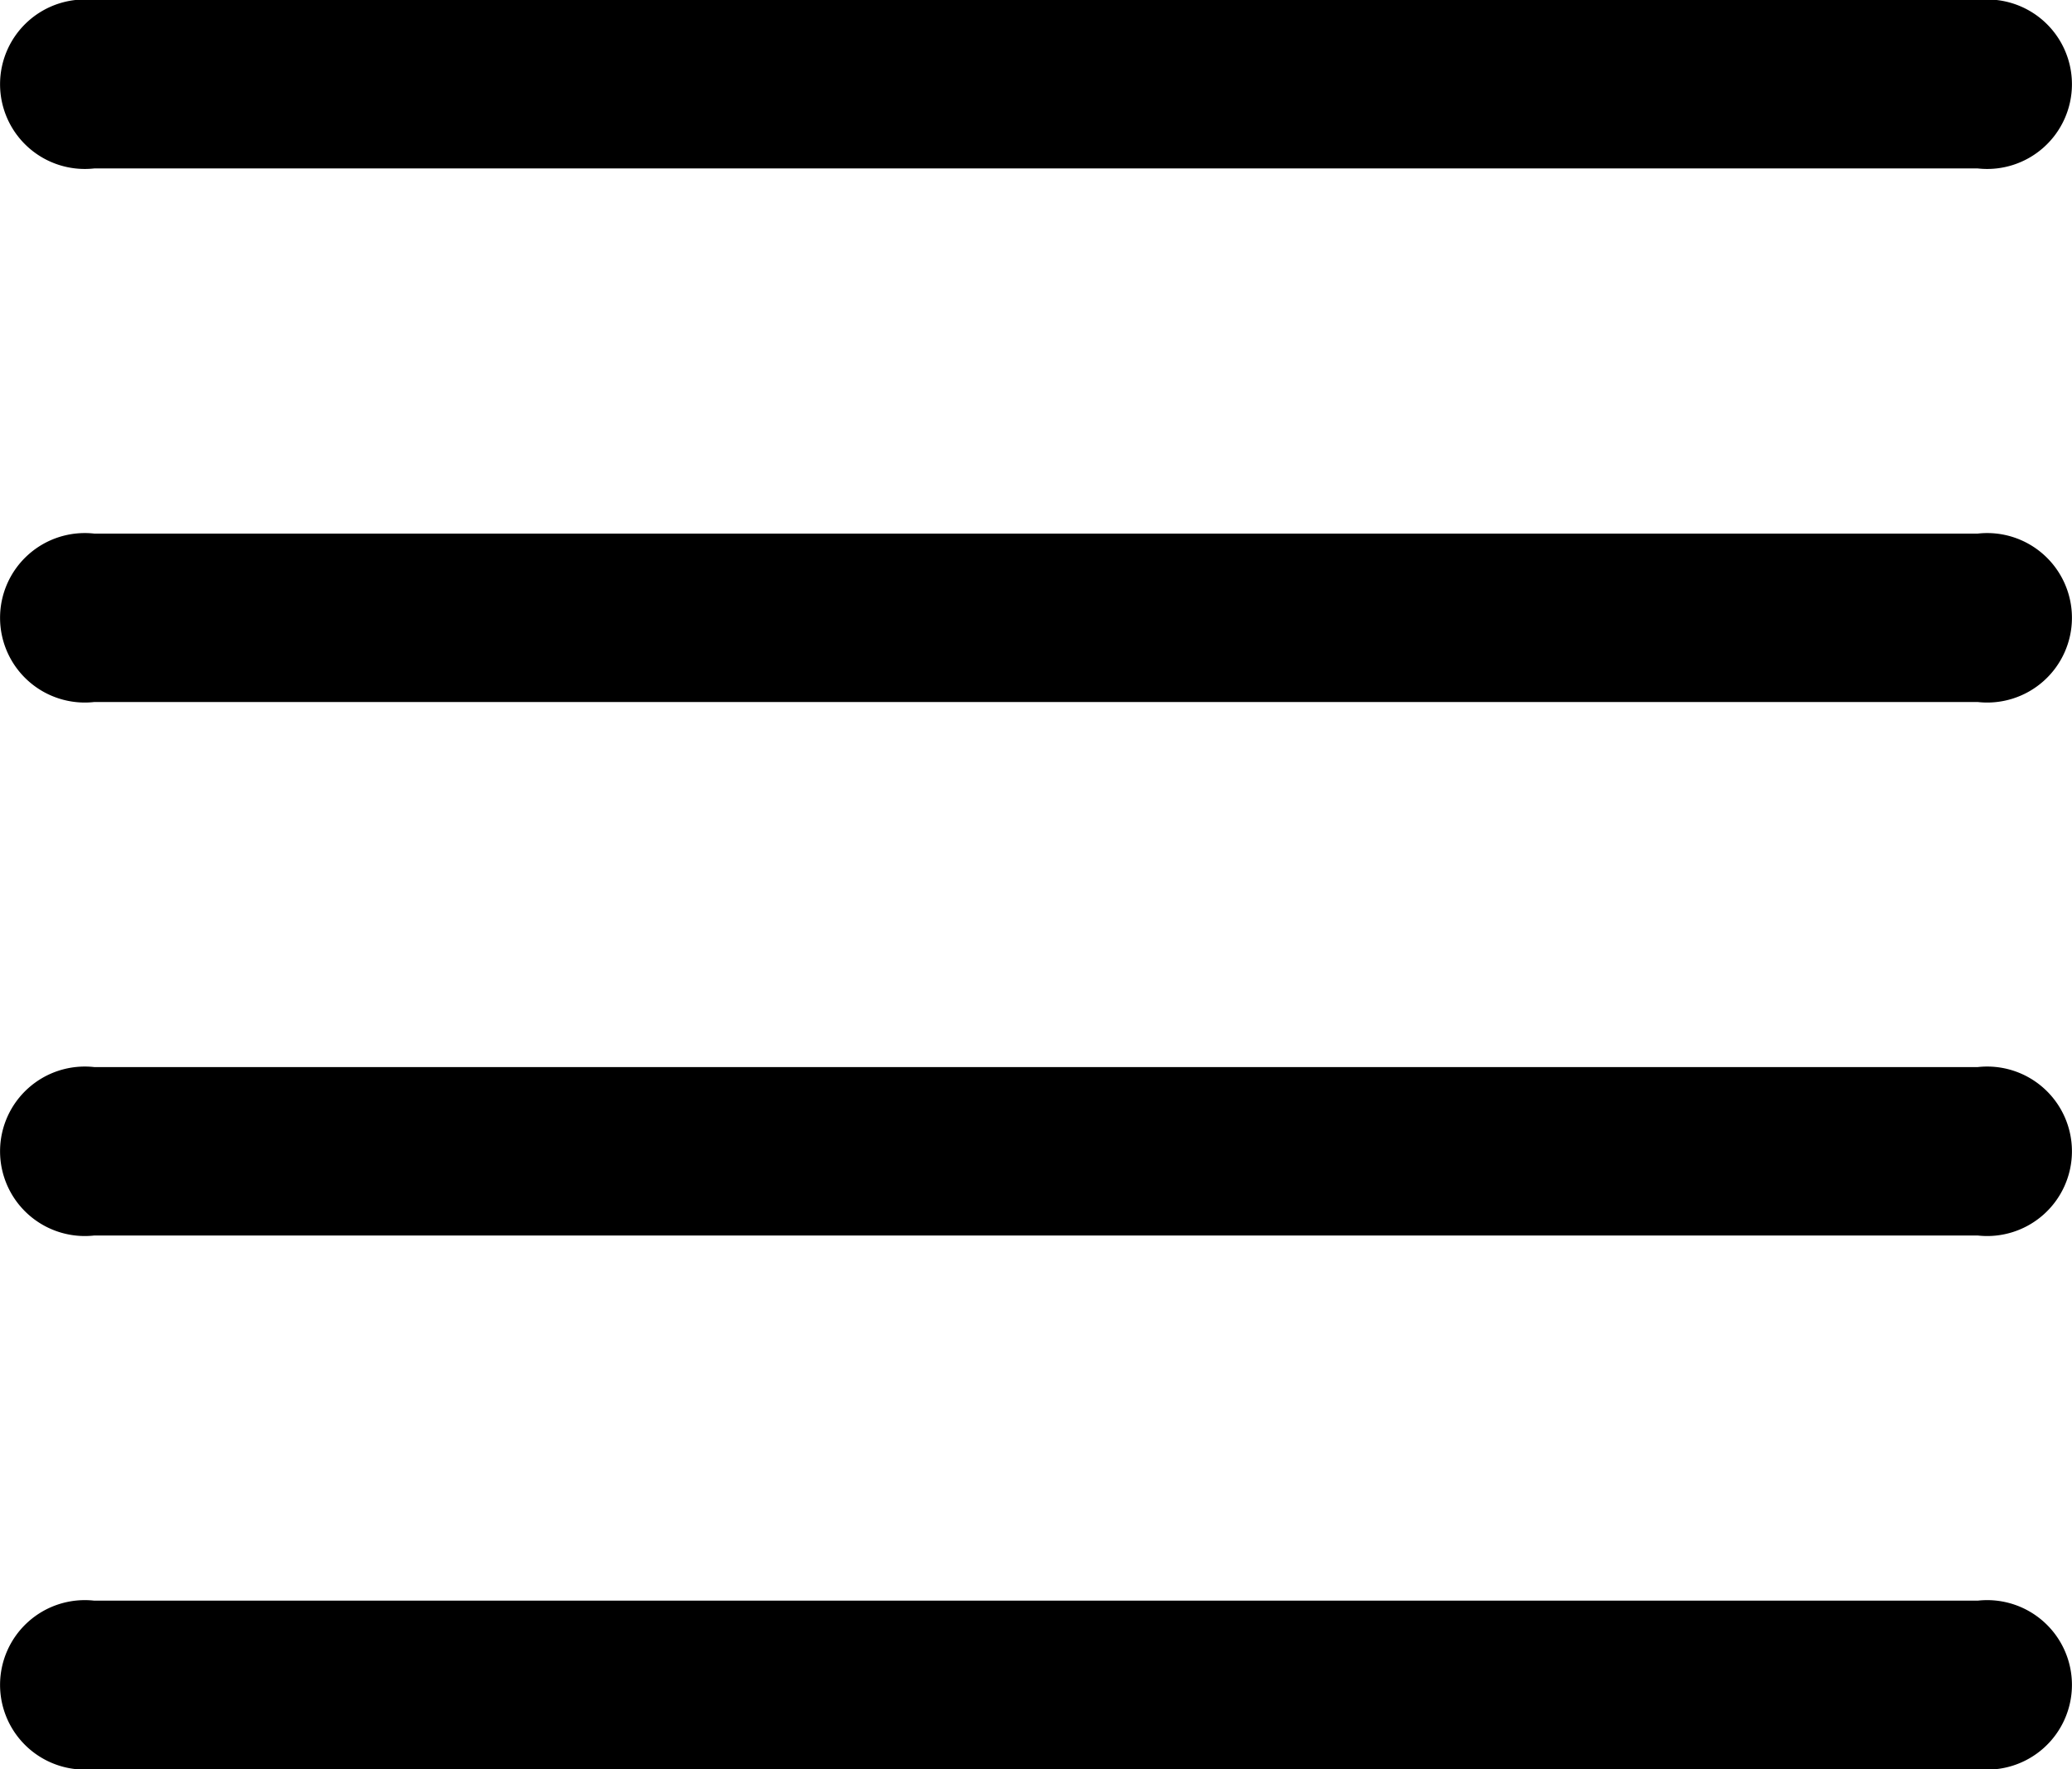 <svg id="view-icn-02" xmlns="http://www.w3.org/2000/svg" width="22" height="18.789" viewBox="0 0 22 18.789">
  <path id="Path_758" data-name="Path 758" d="M22,11H2a.9.9,0,1,0,0,1.789H22A.9.9,0,1,0,22,11Z" transform="translate(-1 -11)"/>
  <path id="Path_764" data-name="Path 764" d="M22,11H2a.9.9,0,1,0,0,1.789H22A.9.9,0,1,0,22,11Z" transform="translate(-1 6)"/>
  <path id="Path_765" data-name="Path 765" d="M22,11H2a.9.9,0,1,0,0,1.789H22A.9.9,0,1,0,22,11Z" transform="translate(-1 0.333)"/>
  <path id="Path_766" data-name="Path 766" d="M22,11H2a.9.9,0,1,0,0,1.789H22A.9.9,0,1,0,22,11Z" transform="translate(-1 -5.333)"/>
</svg>
